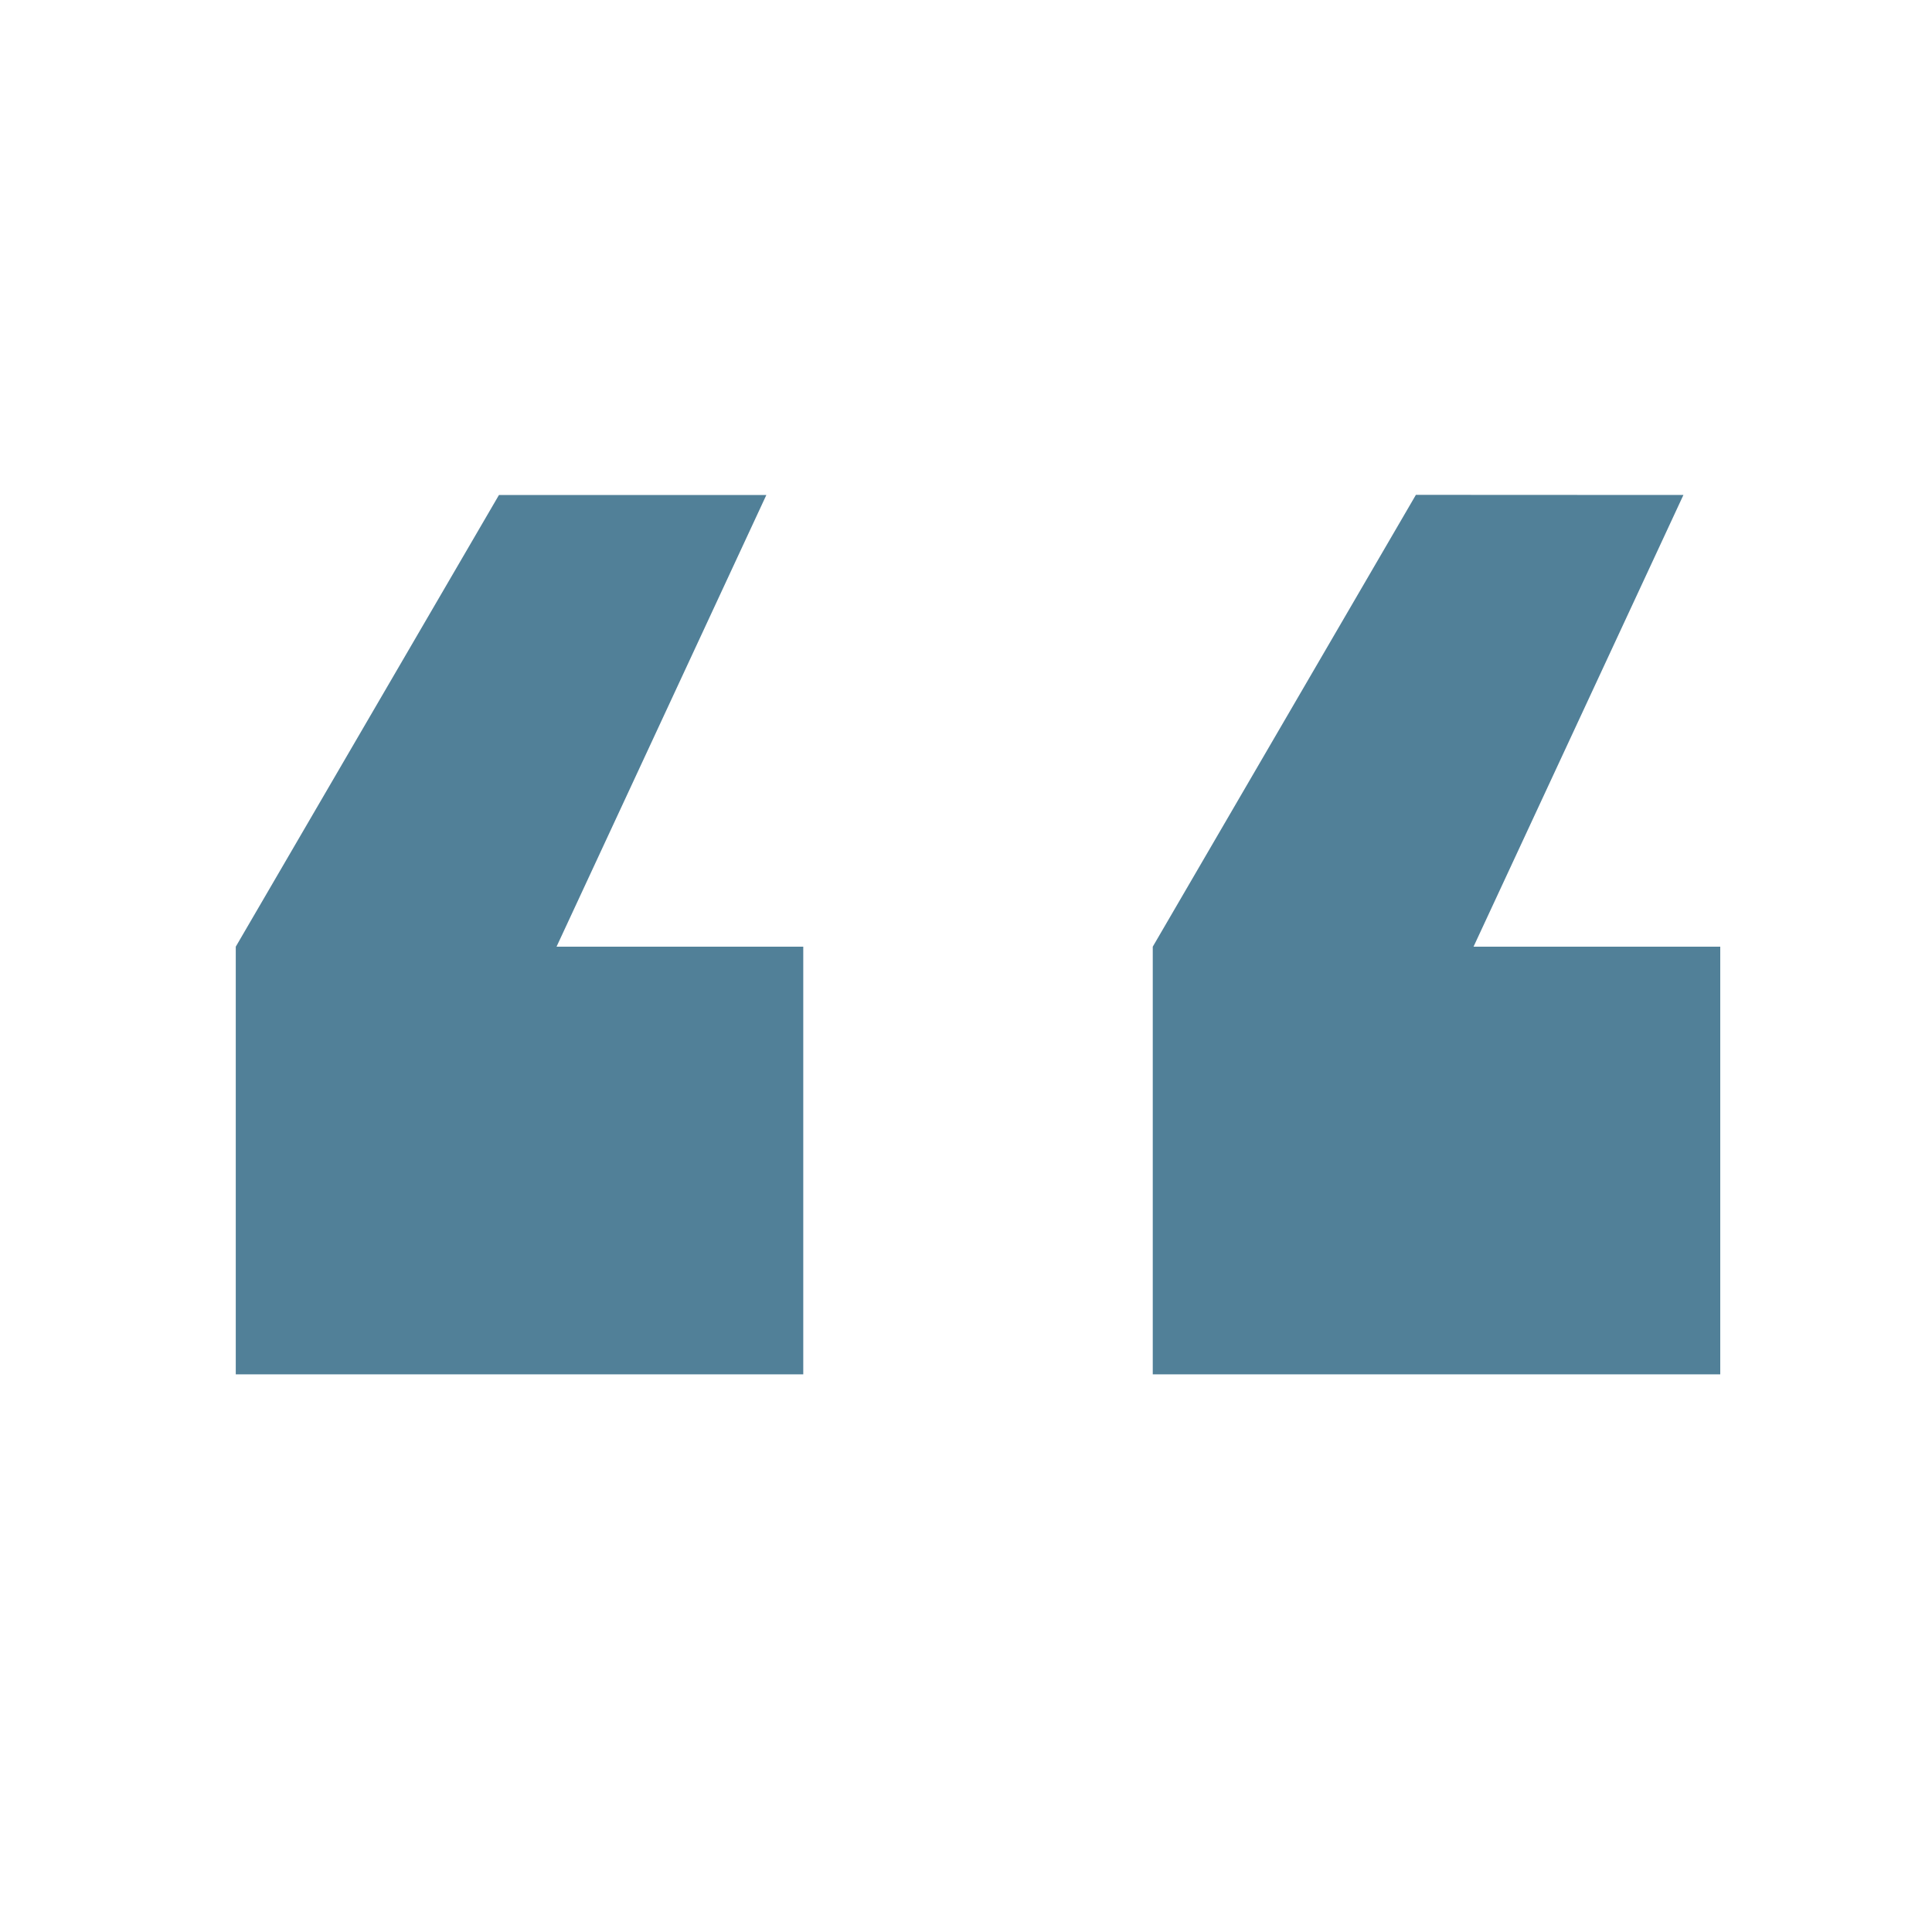 <svg id="Layer_1" data-name="Layer 1" xmlns="http://www.w3.org/2000/svg" viewBox="0 0 300 300"><defs><style>.cls-1{fill:#518098;}</style></defs><title>Core_Loop_quote_marks</title><path class="cls-1" d="M119,76.86,86.42,147h38.31v66.41H36.61V147L77.48,76.86Zm142.4,0L228.81,147h38.31v66.41H179V147l40.86-70.16Z"/></svg>